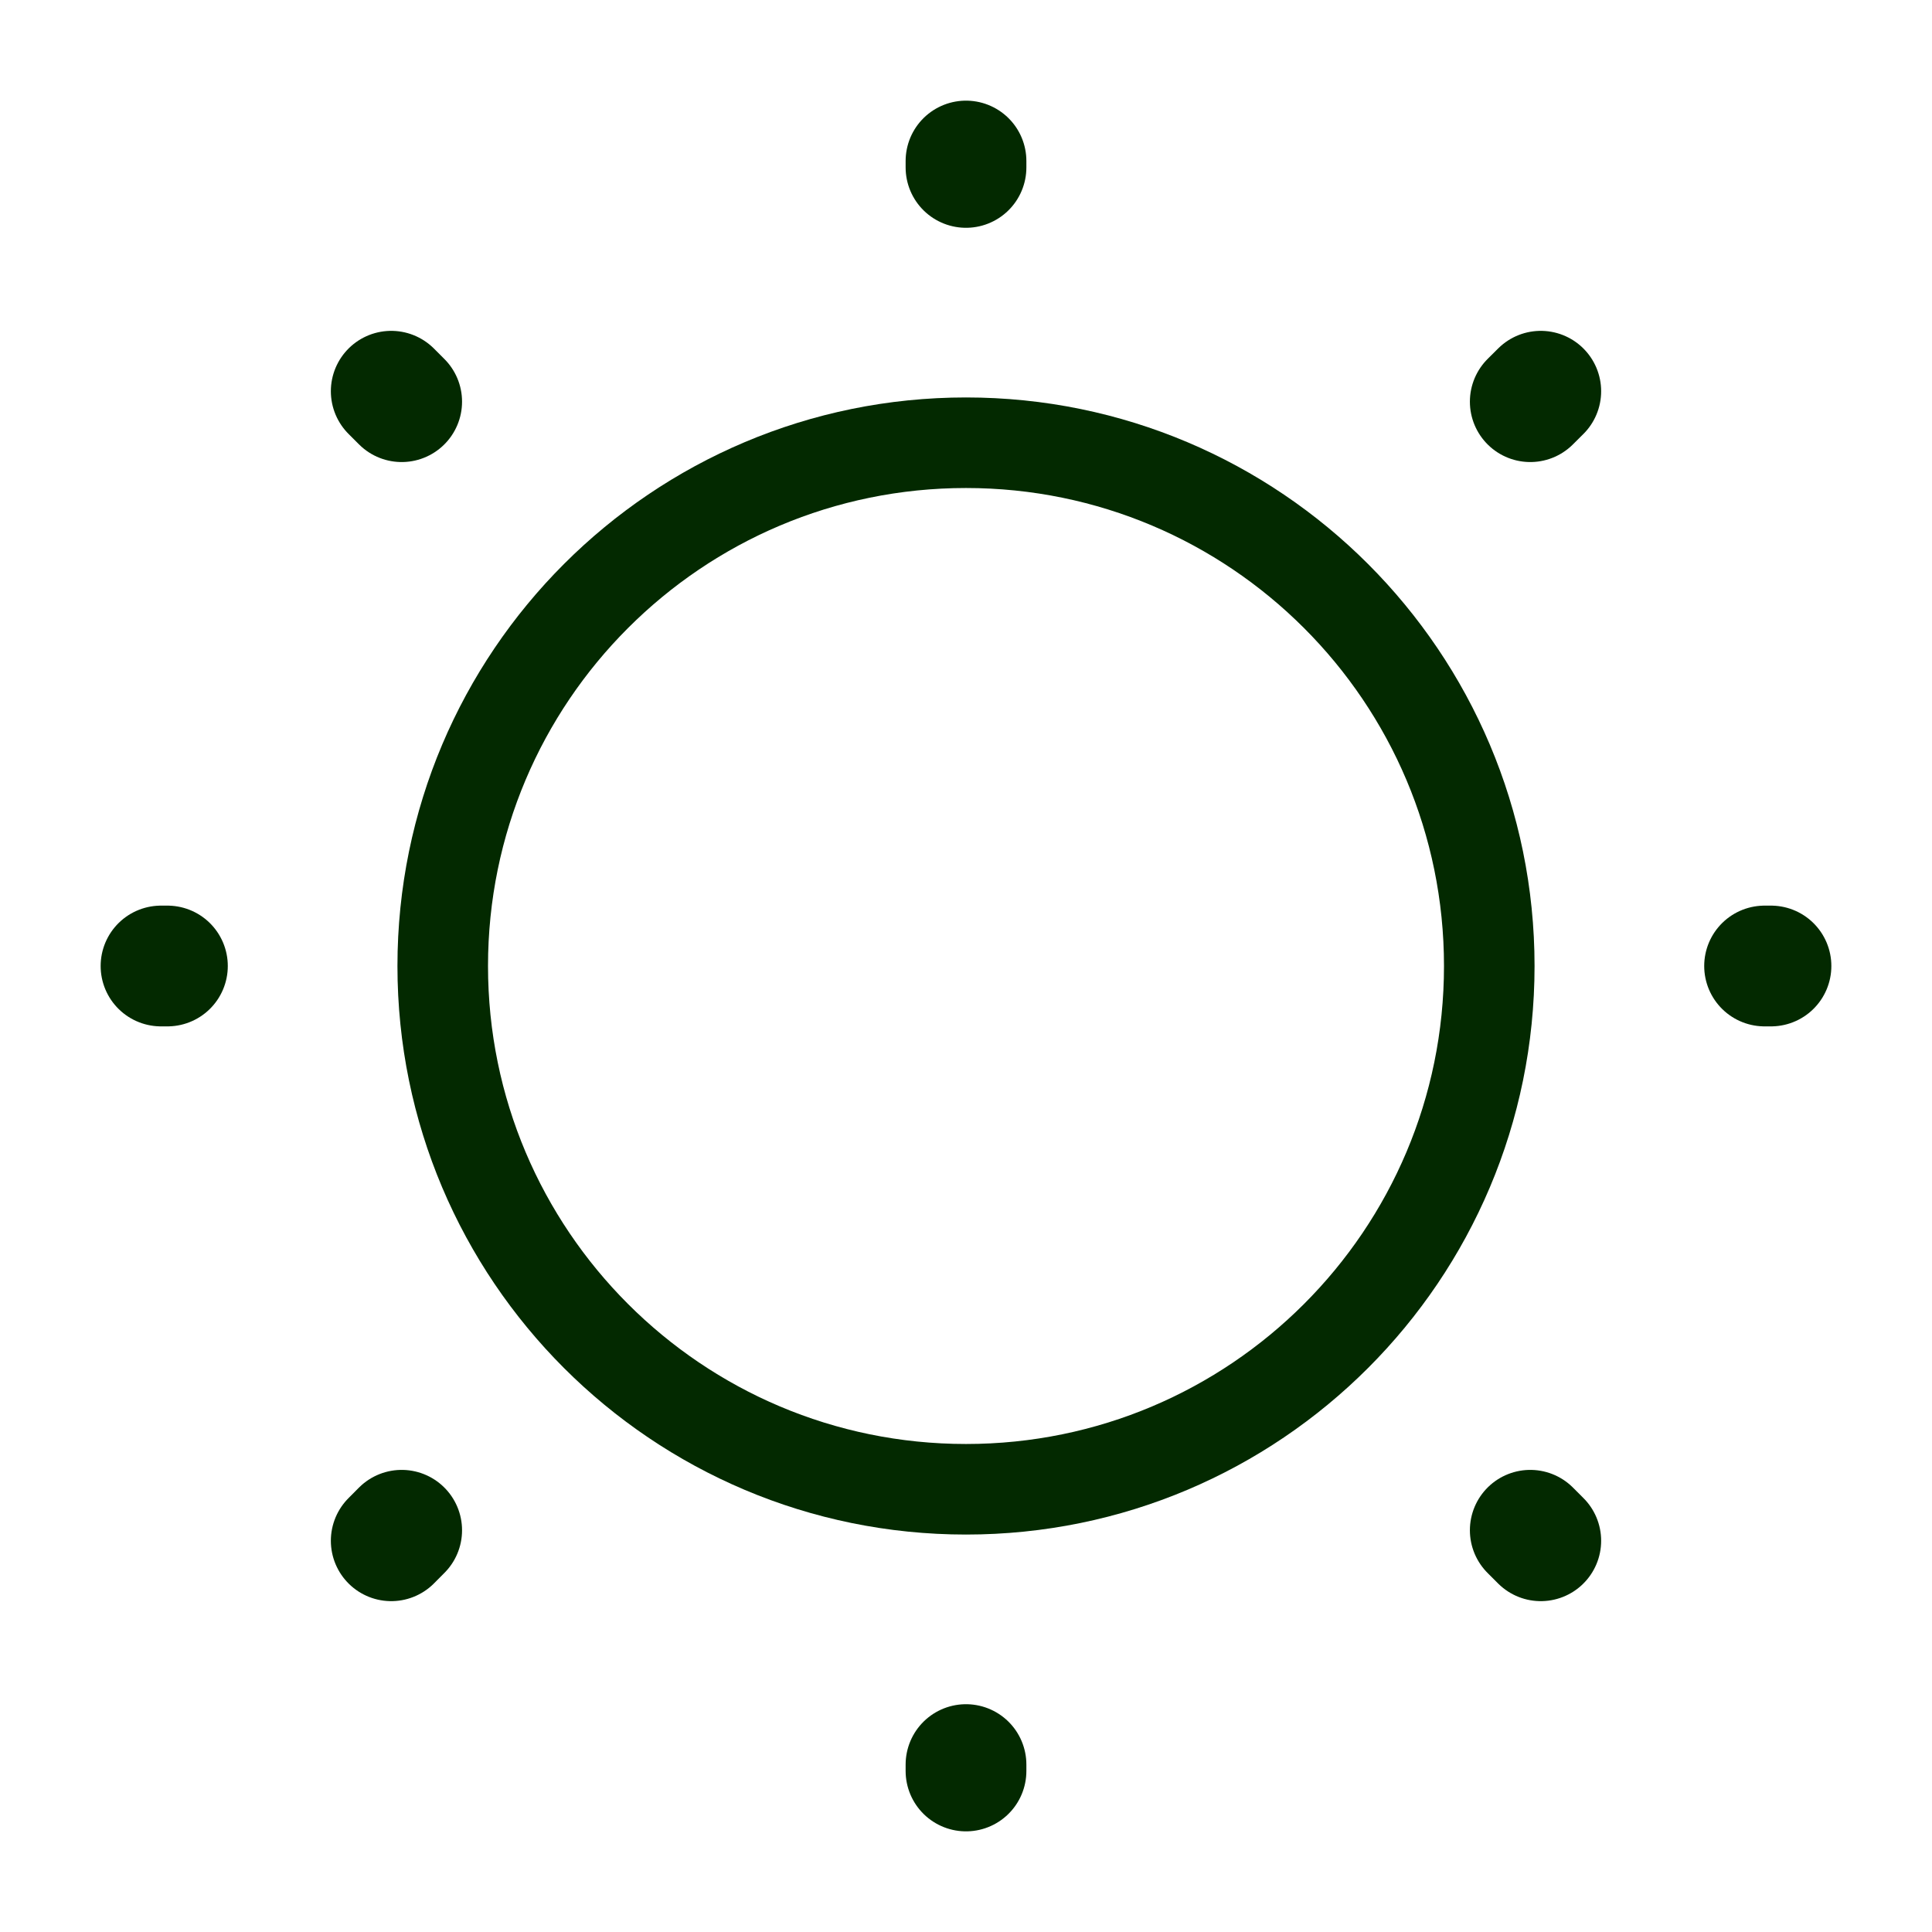 <svg xmlns="http://www.w3.org/2000/svg" fill="none" viewBox="0 0 32 32" height="32" width="32">
<path stroke-linejoin="round" stroke-linecap="round" stroke-width="1.5" stroke="#032900" d="M16 24.667C20.787 24.667 24.667 20.787 24.667 16C24.667 11.214 20.787 7.333 16 7.333C11.214 7.333 7.333 11.214 7.333 16C7.333 20.787 11.214 24.667 16 24.667Z"></path>
<path stroke-linejoin="round" stroke-linecap="round" stroke-width="2" stroke="#032900" d="M25.52 25.52L25.346 25.346M25.346 6.653L25.52 6.48L25.346 6.653ZM6.48 25.52L6.653 25.346L6.48 25.52ZM16 2.773V2.667V2.773ZM16 29.333V29.227V29.333ZM2.773 16H2.667H2.773ZM29.333 16H29.227H29.333ZM6.653 6.653L6.48 6.48L6.653 6.653Z"></path>
</svg>
